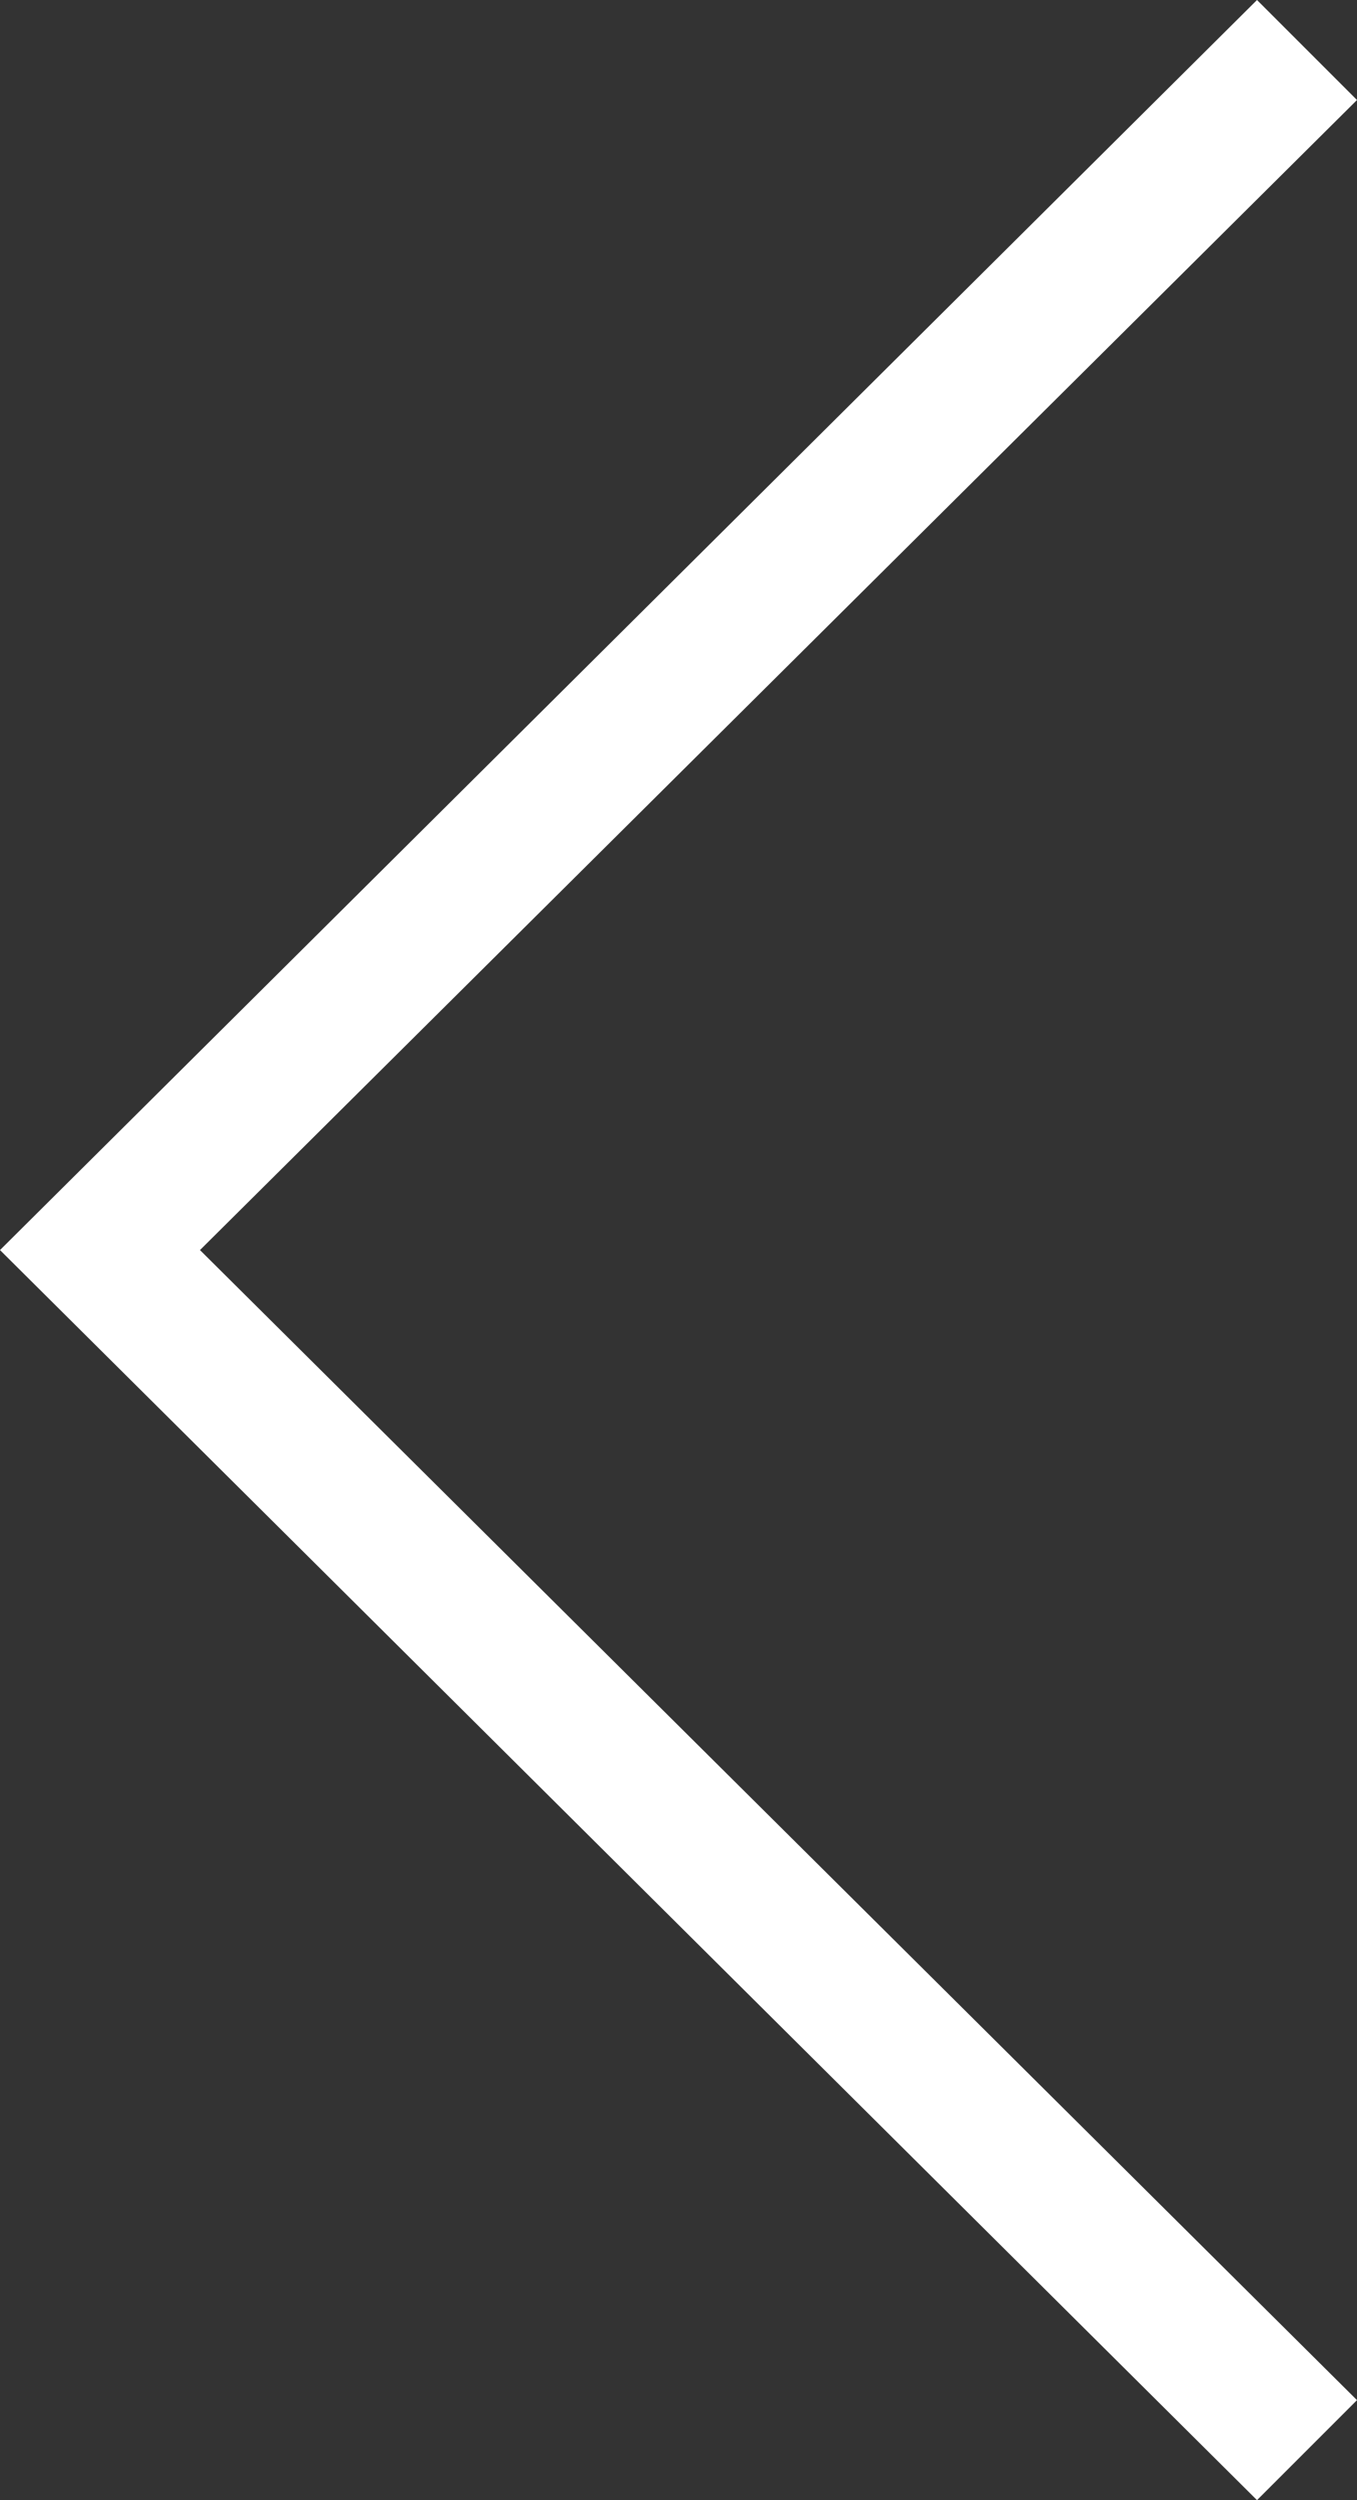 <?xml version="1.0" encoding="utf-8"?>
<!-- Generator: Adobe Illustrator 25.0.1, SVG Export Plug-In . SVG Version: 6.00 Build 0)  -->
<svg version="1.1" id="レイヤー_1" xmlns="http://www.w3.org/2000/svg" xmlns:xlink="http://www.w3.org/1999/xlink" x="0px"
	 y="0px" width="19px" height="35px" viewBox="0 0 19 35" style="enable-background:new 0 0 19 35;" xml:space="preserve">
<rect x="0" y="0" width="19" height="35" fill="#333333" stroke="none"/>
<style type="text/css">
	.st0{fill:#FFFFFF;}
</style>
<polygon class="st0" points="17.6,35 0,17.5 17.6,0 19,1.4 2.8,17.5 19,33.6 "/>
</svg>
